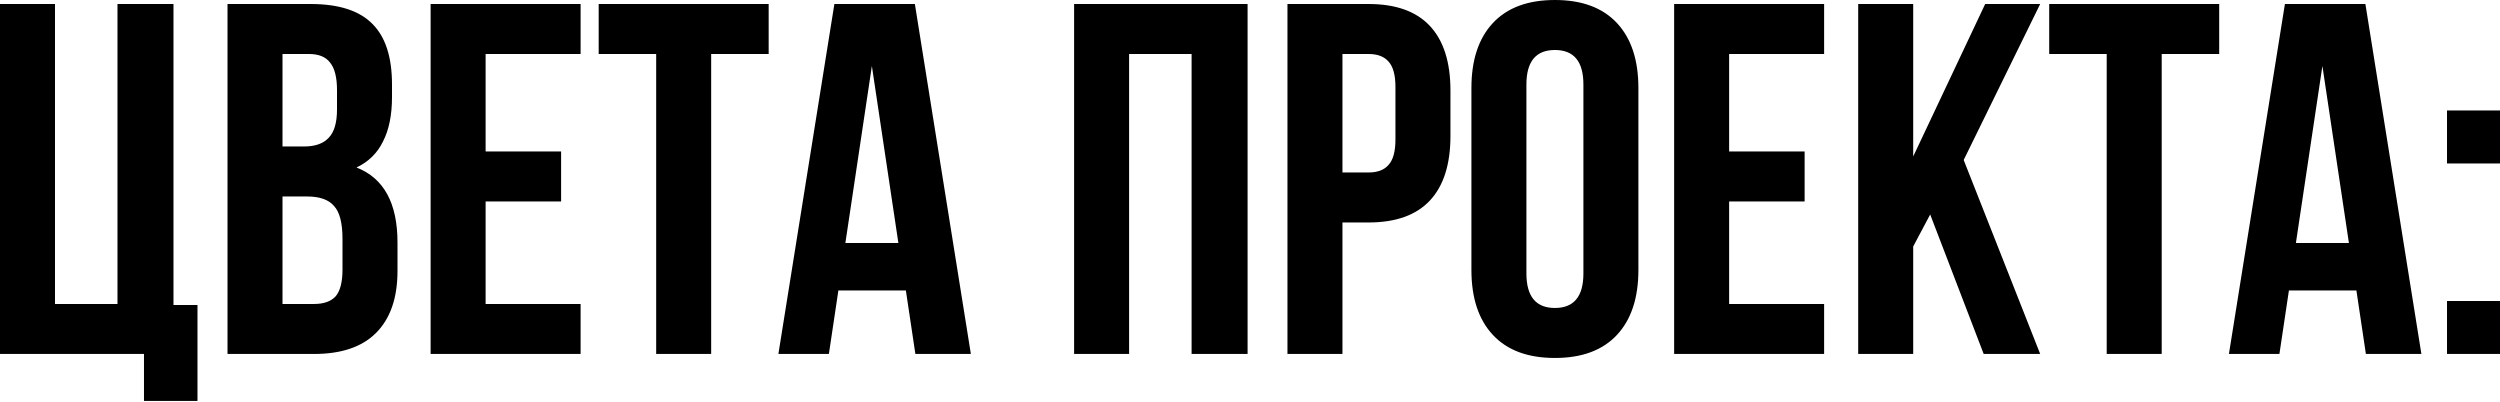 <?xml version="1.0" encoding="UTF-8"?> <svg xmlns="http://www.w3.org/2000/svg" width="1301" height="209" viewBox="0 0 1301 209" fill="none"> <path d="M28.619 2.081V158.185H61.141V2.081H90.28V158.705H102.768V208.658H74.93V184.202H9.84576e-05V2.081H28.619ZM161.587 2.081C176.331 2.081 187.084 5.55 193.849 12.488C200.613 19.253 203.996 29.746 203.996 43.969V50.474C203.996 59.84 202.435 67.558 199.312 73.629C196.364 79.7 191.767 84.209 185.523 87.158C199.746 92.708 206.857 105.717 206.857 126.184V141.013C206.857 155.063 203.128 165.817 195.67 173.275C188.385 180.56 177.631 184.202 163.409 184.202H118.399V2.081H161.587ZM147.018 76.231H158.205C163.929 76.231 168.178 74.756 170.954 71.808C173.902 68.859 175.377 63.916 175.377 56.978V46.831C175.377 40.24 174.162 35.47 171.734 32.522C169.479 29.573 165.837 28.099 160.807 28.099H147.018V76.231ZM147.018 158.185H163.409C168.439 158.185 172.168 156.884 174.596 154.282C177.024 151.507 178.238 146.824 178.238 140.233V124.362C178.238 116.037 176.764 110.313 173.816 107.191C171.04 103.896 166.357 102.248 159.766 102.248H147.018V158.185ZM291.999 78.832V104.85H252.713V158.185H302.146V184.202H224.094V2.081H302.146V28.099H252.713V78.832H291.999ZM400.013 2.081V28.099H370.093V184.202H341.474V28.099H311.554V2.081H400.013ZM476.359 184.202L471.416 151.16H436.293L431.35 184.202H405.072L434.211 2.081H476.099L505.239 184.202H476.359ZM467.514 126.444L453.724 34.343L439.935 126.444H467.514ZM558.964 184.202V2.081H649.244V184.202H620.105V28.099H587.583V184.202H558.964ZM712.143 2.081C726.365 2.081 737.032 5.897 744.144 13.529C751.255 21.161 754.811 32.348 754.811 47.091V70.767C754.811 85.51 751.255 96.698 744.144 104.329C737.032 111.961 726.365 115.777 712.143 115.777H698.614V184.202H669.995V2.081H712.143ZM698.614 89.76H712.143C716.826 89.76 720.295 88.459 722.55 85.857C724.978 83.255 726.192 78.832 726.192 72.588V45.27C726.192 39.026 724.978 34.603 722.55 32.001C720.295 29.399 716.826 28.099 712.143 28.099H698.614V89.76ZM765.726 45.79C765.726 31.221 769.455 19.947 776.913 11.968C784.372 3.989 795.125 7.70602e-05 809.175 7.70602e-05C823.224 7.70602e-05 833.978 3.989 841.436 11.968C848.894 19.947 852.623 31.221 852.623 45.79V140.493C852.623 155.063 848.894 166.337 841.436 174.316C833.978 182.294 823.224 186.283 809.175 186.283C795.125 186.283 784.372 182.294 776.913 174.316C769.455 166.337 765.726 155.063 765.726 140.493V45.79ZM794.345 142.314C794.345 154.282 799.288 160.266 809.175 160.266C819.061 160.266 824.005 154.282 824.005 142.314V43.969C824.005 32.001 819.061 26.017 809.175 26.017C799.288 26.017 794.345 32.001 794.345 43.969V142.314ZM939.127 78.832V104.85H899.841V158.185H949.273V184.202H871.222V2.081H949.273V28.099H899.841V78.832H939.127ZM995.627 128.265V184.202H967.008V2.081H995.627V81.434L1033.09 2.081H1061.71L1021.9 83.255L1061.71 184.202H1032.31L1004.47 111.614L995.627 128.265ZM1154.87 2.081V28.099H1124.95V184.202H1096.33V28.099H1066.41V2.081H1154.87ZM1231.21 184.202L1226.27 151.16H1191.15L1186.21 184.202H1159.93L1189.07 2.081H1230.95L1260.09 184.202H1231.21ZM1222.37 126.444L1208.58 34.343L1194.79 126.444H1222.37ZM1301 85.076H1273.42V57.498H1301V85.076ZM1301 184.202H1273.42V156.624H1301V184.202Z" fill="black"></path> </svg> 